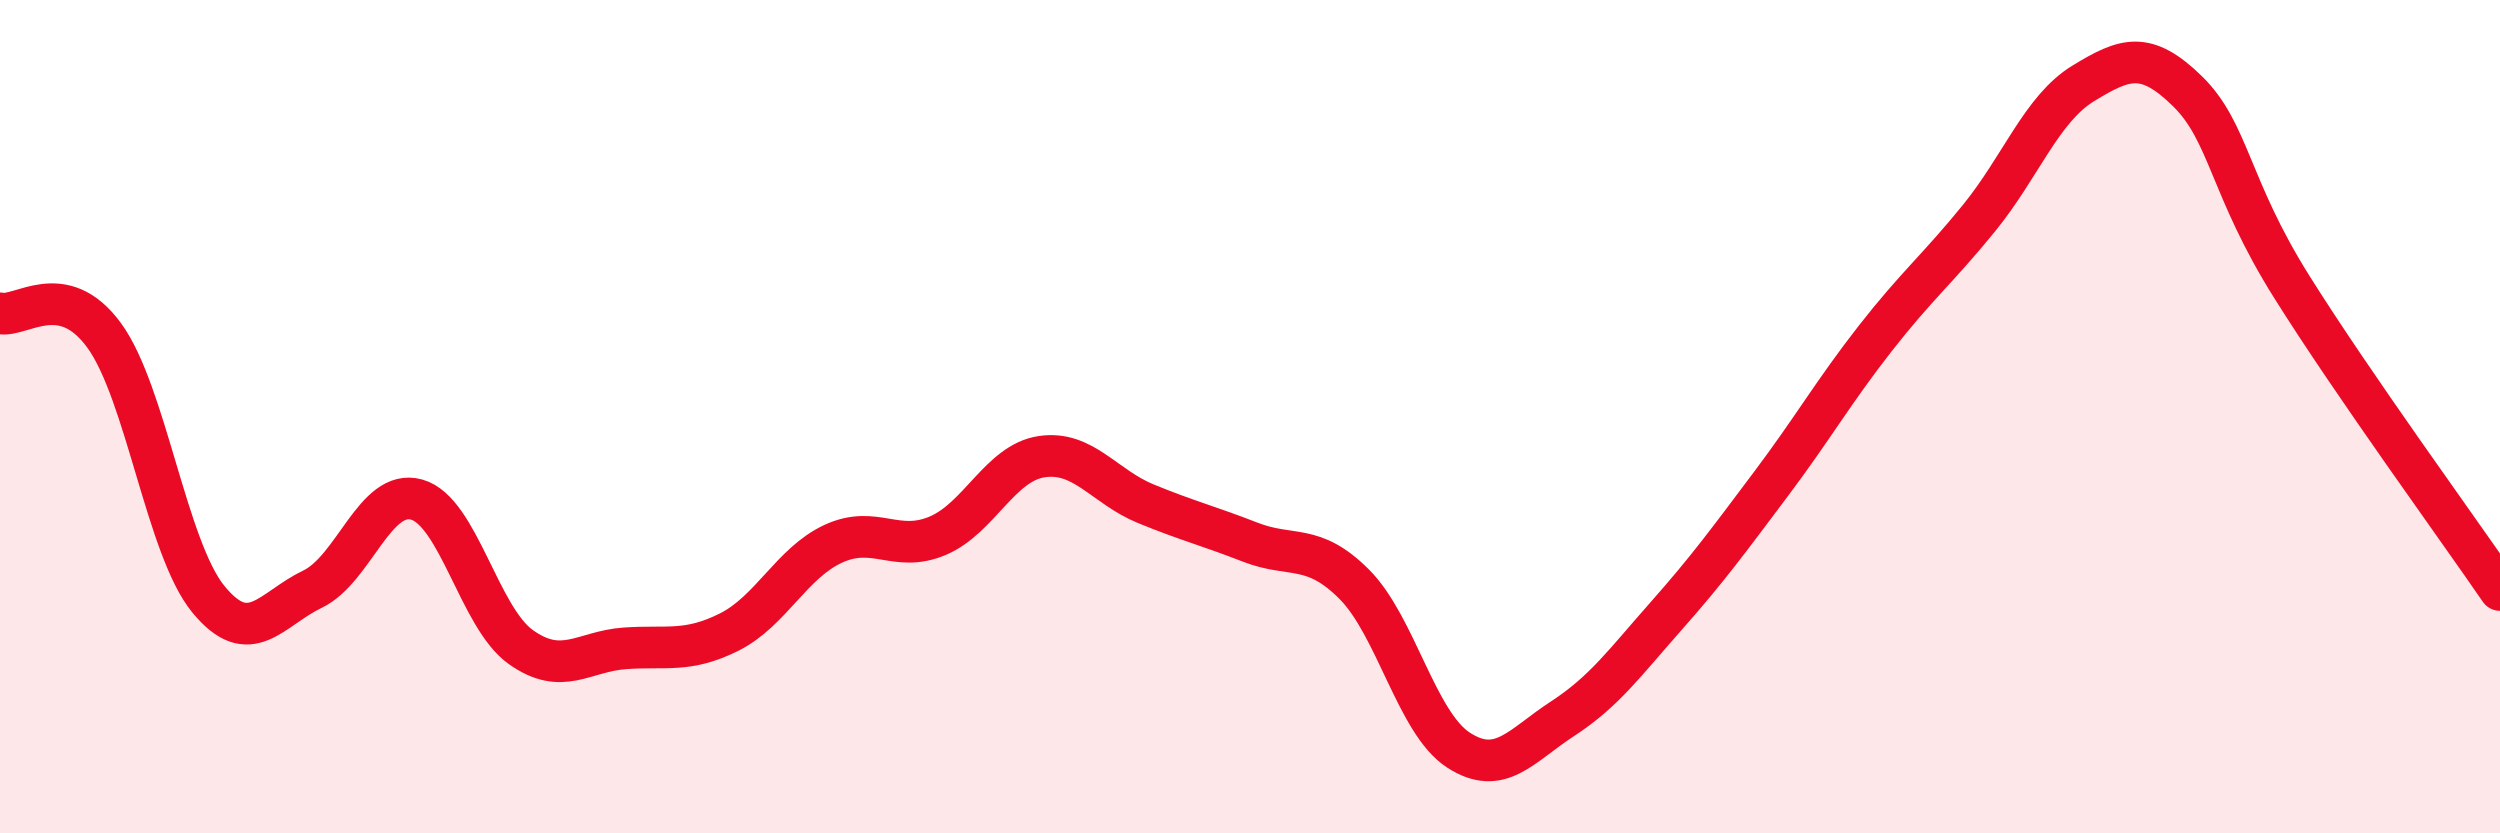 
    <svg width="60" height="20" viewBox="0 0 60 20" xmlns="http://www.w3.org/2000/svg">
      <path
        d="M 0,7.52 C 0.5,7.63 1.5,6.68 2.5,8.05 C 3.5,9.42 4,13.16 5,14.38 C 6,15.6 6.5,14.62 7.5,14.14 C 8.5,13.66 9,11.71 10,11.99 C 11,12.27 11.5,14.82 12.5,15.53 C 13.5,16.24 14,15.63 15,15.56 C 16,15.49 16.5,15.67 17.5,15.17 C 18.5,14.67 19,13.51 20,13.05 C 21,12.59 21.5,13.28 22.5,12.86 C 23.5,12.44 24,11.11 25,10.96 C 26,10.81 26.5,11.68 27.5,12.09 C 28.5,12.5 29,12.62 30,13.01 C 31,13.4 31.5,13.02 32.5,14.02 C 33.5,15.02 34,17.35 35,18 C 36,18.65 36.5,17.9 37.5,17.25 C 38.5,16.6 39,15.9 40,14.77 C 41,13.64 41.5,12.95 42.5,11.62 C 43.5,10.29 44,9.41 45,8.13 C 46,6.85 46.5,6.46 47.5,5.23 C 48.5,4 49,2.61 50,2 C 51,1.39 51.5,1.21 52.5,2.19 C 53.5,3.17 53.5,4.49 55,6.88 C 56.5,9.27 59,12.7 60,14.16L60 20L0 20Z"
        fill="#EB0A25"
        opacity="0.1"
        stroke-linecap="round"
        stroke-linejoin="round"
      />
      <path
        d="M 0,7.52 C 0.5,7.63 1.5,6.68 2.5,8.05 C 3.5,9.42 4,13.16 5,14.38 C 6,15.6 6.5,14.62 7.5,14.14 C 8.5,13.66 9,11.71 10,11.99 C 11,12.27 11.5,14.82 12.5,15.53 C 13.5,16.24 14,15.63 15,15.56 C 16,15.49 16.5,15.67 17.5,15.17 C 18.5,14.67 19,13.51 20,13.05 C 21,12.59 21.5,13.28 22.5,12.86 C 23.5,12.44 24,11.11 25,10.96 C 26,10.81 26.5,11.68 27.5,12.09 C 28.5,12.5 29,12.62 30,13.01 C 31,13.4 31.5,13.02 32.5,14.02 C 33.5,15.02 34,17.35 35,18 C 36,18.65 36.5,17.9 37.5,17.25 C 38.5,16.6 39,15.9 40,14.77 C 41,13.64 41.5,12.95 42.5,11.62 C 43.5,10.29 44,9.41 45,8.13 C 46,6.85 46.5,6.46 47.5,5.23 C 48.5,4 49,2.61 50,2 C 51,1.39 51.5,1.21 52.5,2.19 C 53.5,3.17 53.5,4.49 55,6.88 C 56.5,9.27 59,12.7 60,14.16"
        stroke="#EB0A25"
        stroke-width="1"
        fill="none"
        stroke-linecap="round"
        stroke-linejoin="round"
      />
    </svg>
  